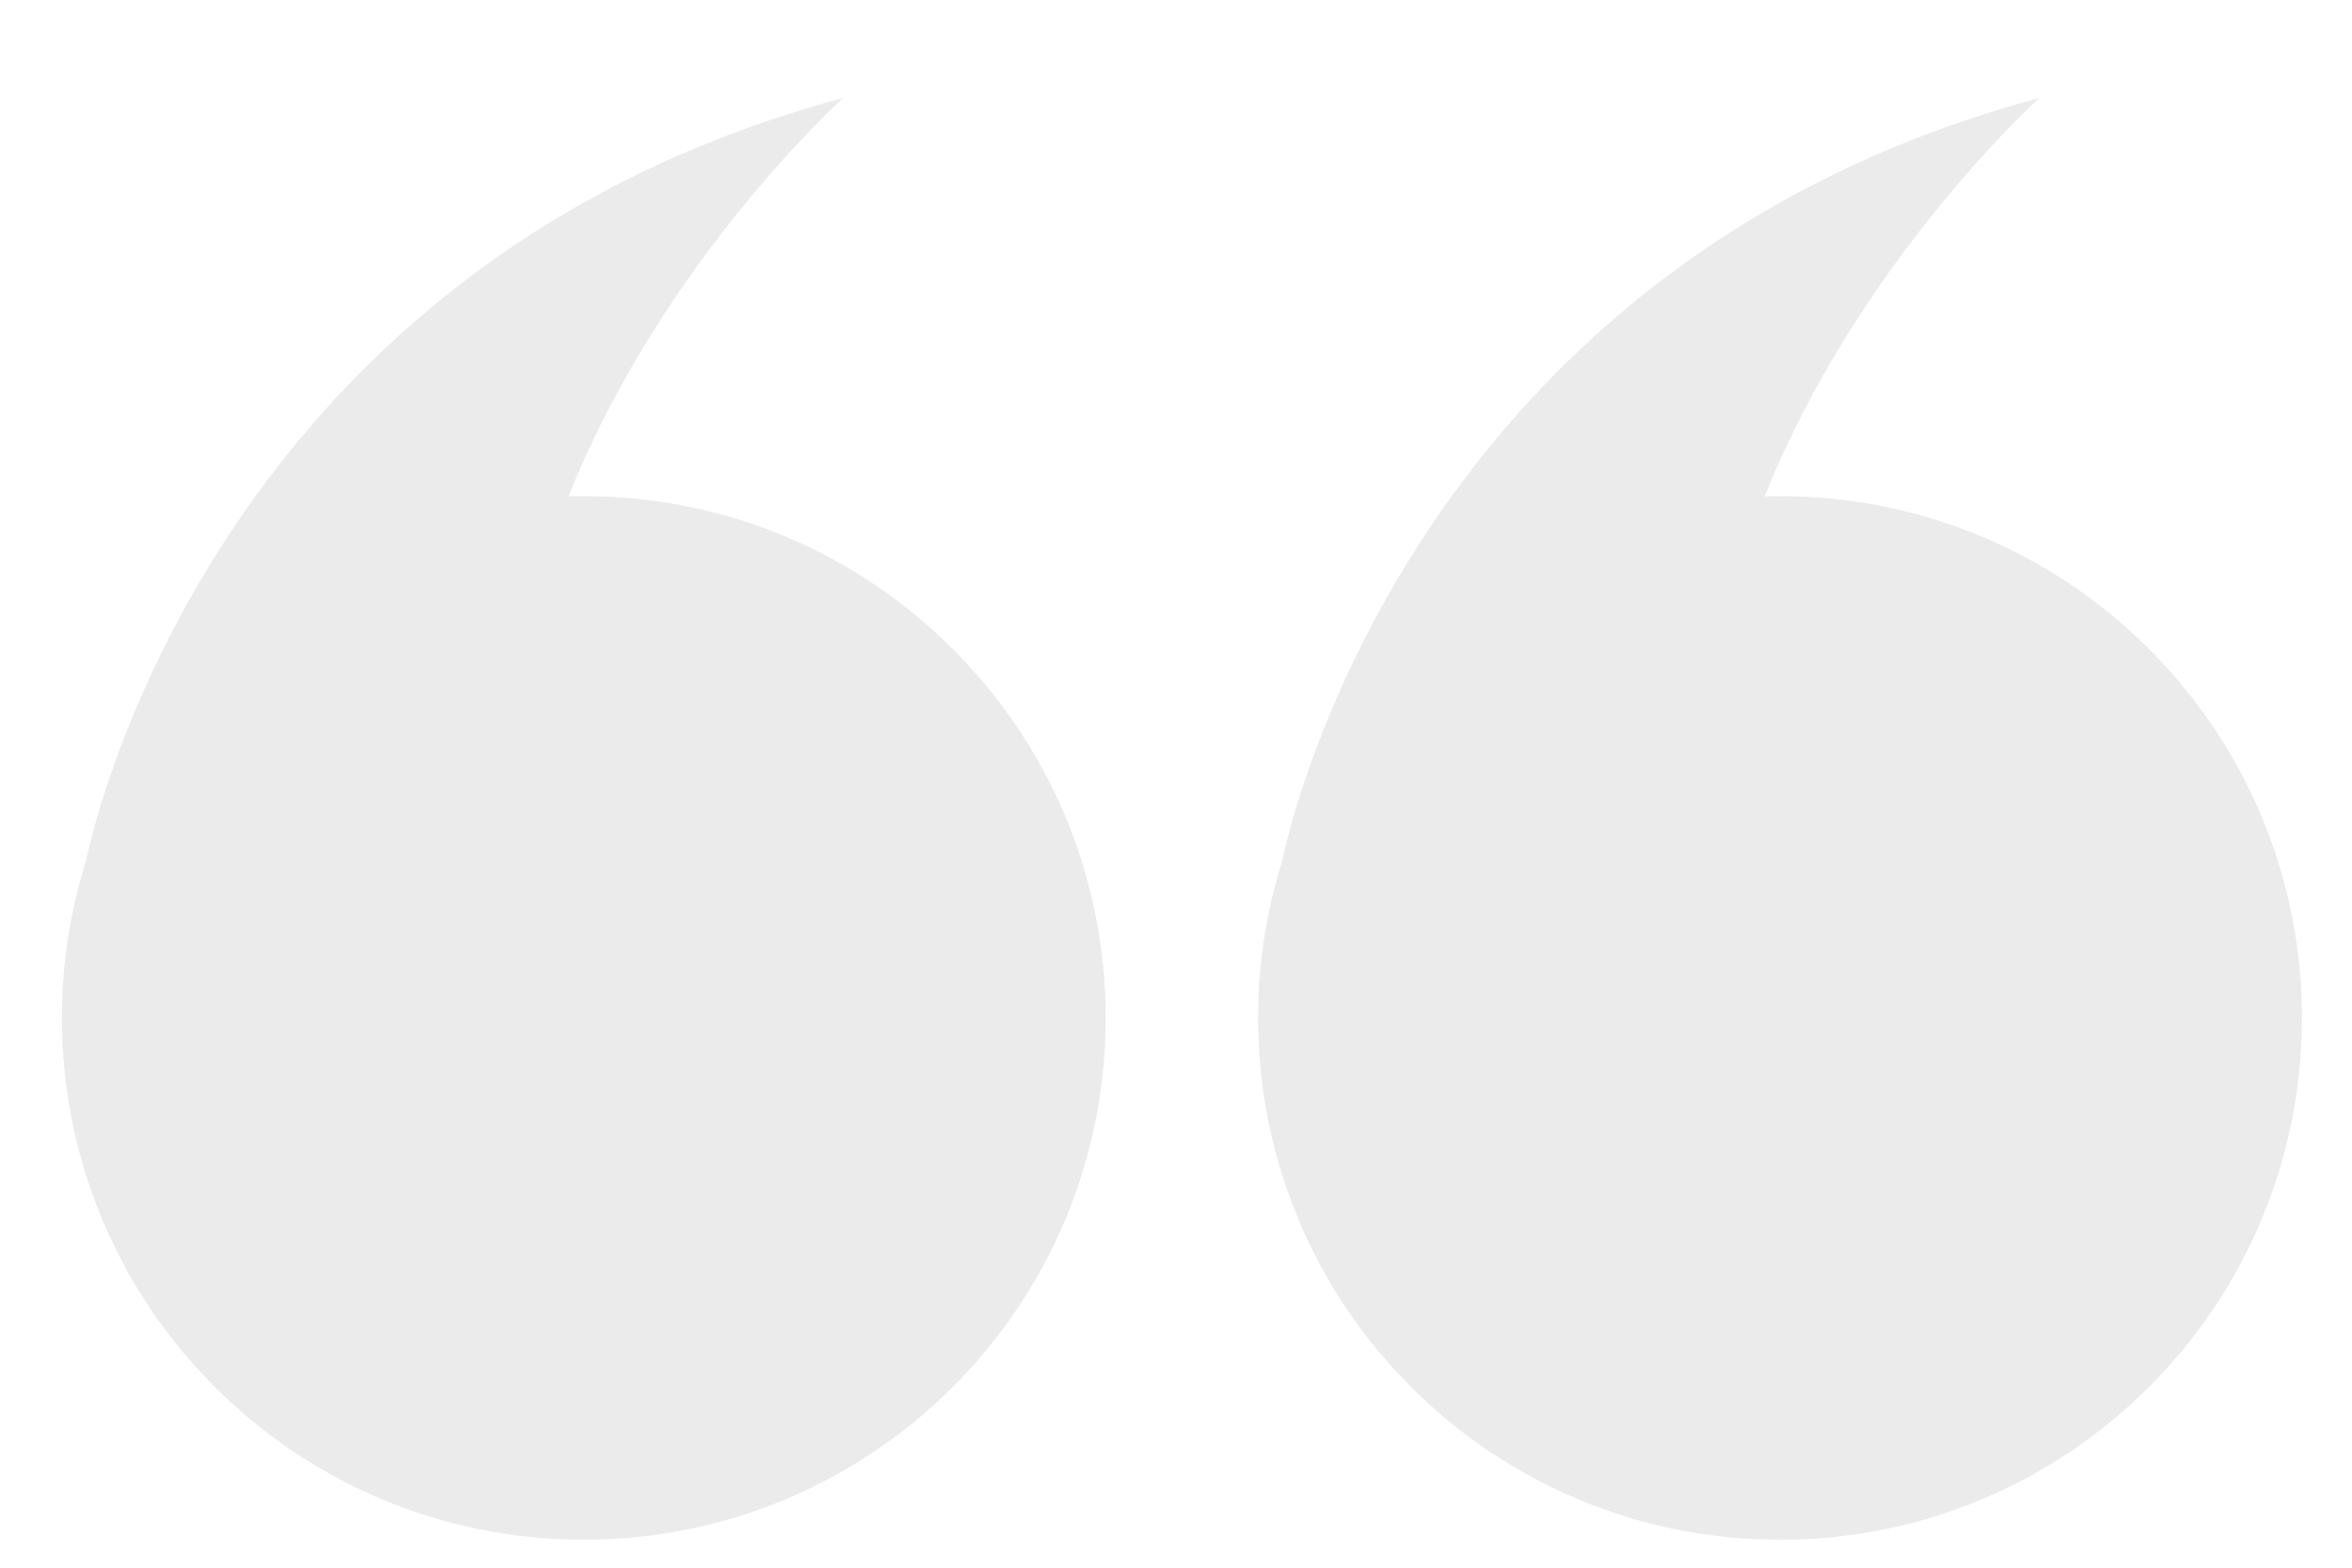 <svg width="84" height="56" viewBox="0 0 84 56" fill="none" xmlns="http://www.w3.org/2000/svg">
<g filter="url(#filter0_di_3001_54763)">
<path fill-rule="evenodd" clip-rule="evenodd" d="M63.572 53.002C53.278 53.002 44.933 44.657 44.933 34.363C44.933 32.389 45.241 30.489 45.809 28.704L45.807 28.702C45.807 28.702 49.833 7.664 72.826 1.504C72.826 1.504 66.361 7.351 63.026 15.731C63.208 15.727 63.39 15.724 63.572 15.724C73.867 15.724 82.211 24.068 82.211 34.363C82.211 44.657 73.867 53.002 63.572 53.002ZM20.85 53.002C10.556 53.002 2.211 44.657 2.211 34.363C2.211 32.389 2.518 30.489 3.086 28.704V28.702C3.086 28.702 7.111 7.664 30.103 1.504C30.103 1.504 23.638 7.351 20.304 15.731C20.486 15.727 20.667 15.724 20.85 15.724C31.144 15.724 39.489 24.068 39.489 34.363C39.489 44.657 31.144 53.002 20.85 53.002Z" fill="#EBEBEB"/>
</g>
<defs>
<filter id="filter0_di_3001_54763" x="0.611" y="0.904" width="83.2" height="54.698" filterUnits="userSpaceOnUse" color-interpolation-filters="sRGB">
<feFlood flood-opacity="0" result="BackgroundImageFix"/>
<feColorMatrix in="SourceAlpha" type="matrix" values="0 0 0 0 0 0 0 0 0 0 0 0 0 0 0 0 0 0 127 0" result="hardAlpha"/>
<feOffset dy="1"/>
<feGaussianBlur stdDeviation="0.8"/>
<feComposite in2="hardAlpha" operator="out"/>
<feColorMatrix type="matrix" values="0 0 0 0 0.986 0 0 0 0 0.986 0 0 0 0 0.986 0 0 0 0.83 0"/>
<feBlend mode="normal" in2="BackgroundImageFix" result="effect1_dropShadow_3001_54763"/>
<feBlend mode="normal" in="SourceGraphic" in2="effect1_dropShadow_3001_54763" result="shape"/>
<feColorMatrix in="SourceAlpha" type="matrix" values="0 0 0 0 0 0 0 0 0 0 0 0 0 0 0 0 0 0 127 0" result="hardAlpha"/>
<feOffset dy="1"/>
<feGaussianBlur stdDeviation="0.8"/>
<feComposite in2="hardAlpha" operator="arithmetic" k2="-1" k3="1"/>
<feColorMatrix type="matrix" values="0 0 0 0 0.114 0 0 0 0 0.114 0 0 0 0 0.114 0 0 0 0.1 0"/>
<feBlend mode="normal" in2="shape" result="effect2_innerShadow_3001_54763"/>
</filter>
</defs>
</svg>
